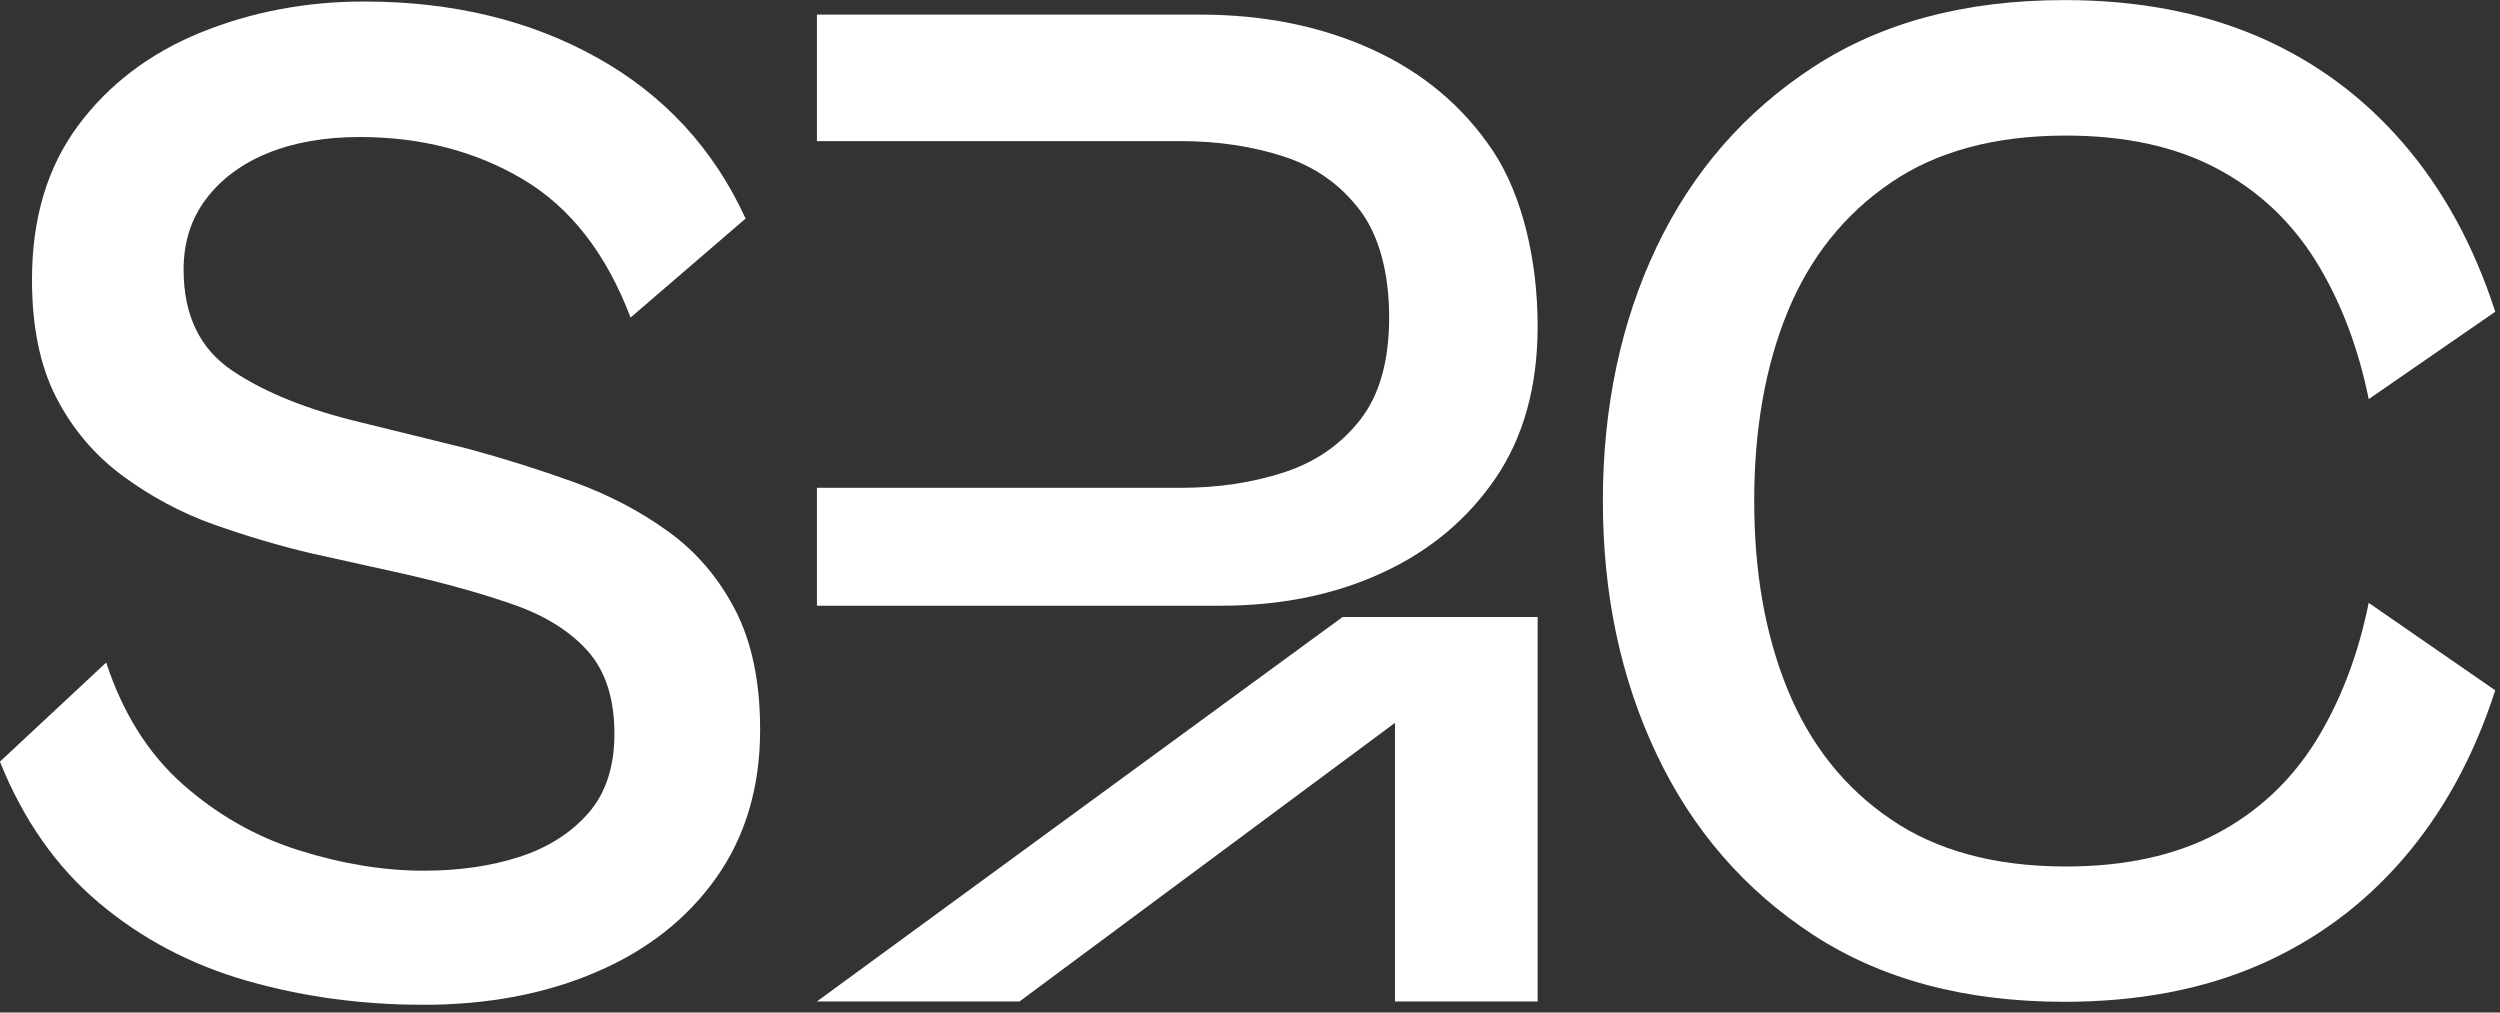<svg width="279" height="113" viewBox="0 0 279 113" fill="none" xmlns="http://www.w3.org/2000/svg">
<rect x="0" y="0" width="279" height="113" fill="#333333" stroke="none"/>
<g clip-path="url(#clip0_30_203)">
<path d="M47.13 112.13C40.31 112.13 33.77 111.23 27.54 109.45C21.31 107.66 15.81 104.77 11.05 100.76C6.28 96.75 2.6 91.49 -0.01 85L11.85 73.94C13.7 79.57 16.54 84.1 20.38 87.51C24.23 90.92 28.57 93.39 33.38 94.9C38.21 96.42 42.84 97.17 47.28 97.17C51.18 97.17 54.73 96.67 57.93 95.64C61.12 94.61 63.7 92.98 65.65 90.76C67.59 88.54 68.57 85.59 68.57 81.9C68.57 78 67.59 74.94 65.65 72.72C63.69 70.5 60.96 68.77 57.44 67.52C53.92 66.28 49.77 65.11 45.01 64.03L34.77 61.76C31.08 60.89 27.43 59.8 23.79 58.51C20.17 57.21 16.78 55.39 13.63 53.06C10.5 50.73 8.04 47.81 6.24 44.29C4.45 40.77 3.57 36.41 3.57 31.2C3.57 24.38 5.28 18.66 8.69 14.05C12.1 9.45 16.65 5.98 22.34 3.65C28.04 1.33 34.13 0.17 40.63 0.17C50.5 0.17 59.16 2.26 66.63 6.43C74.11 10.6 79.63 16.59 83.21 24.39L70.37 35.44C67.66 28.29 63.65 23.15 58.35 20C53.03 16.86 46.98 15.29 40.14 15.29C36.25 15.29 32.83 15.89 29.9 17.08C26.98 18.27 24.68 19.98 23 22.2C21.32 24.42 20.49 27.05 20.49 30.08C20.49 35.18 22.3 38.93 25.93 41.37C29.57 43.82 34.35 45.73 40.32 47.15L52.18 50.07C56.19 51.15 60.14 52.4 64.04 53.8C67.94 55.22 71.46 57.05 74.59 59.33C77.74 61.6 80.22 64.53 82.07 68.11C83.91 71.68 84.83 76.12 84.83 81.43C84.83 87.83 83.2 93.33 79.95 97.93C76.7 102.53 72.23 106.05 66.54 108.48C60.85 110.93 54.39 112.14 47.13 112.14V112.13Z" fill="white"/>
<path d="M155.68 68.86H149.83L91.17 111.76H113.78L155.68 80.67V111.76H171.6V68.86H155.68Z" fill="white"/>
<path d="M136.19 67.6H91.17V54.44H131.8C135.91 54.44 139.73 53.87 143.25 52.73C146.77 51.59 149.61 49.64 151.78 46.87C153.95 44.11 155.03 40.28 155.03 35.42C155.03 30.56 153.95 26.35 151.78 23.48C149.61 20.61 146.77 18.6 143.25 17.46C139.73 16.32 135.91 15.75 131.8 15.75H91.17V1.63H133.91C141.05 1.63 147.48 2.93 153.16 5.53C158.85 8.13 163.34 11.92 166.65 16.9C169.94 21.89 171.6 29.15 171.6 36.41C171.6 43.13 170.03 48.79 166.89 53.39C163.74 57.99 159.52 61.51 154.22 63.94C148.9 66.39 142.89 67.6 136.18 67.6H136.19Z" fill="white"/>
<path d="M230.39 111.8C219.33 111.8 210 109.31 202.35 104.33C194.71 99.34 188.89 92.63 184.88 84.18C180.87 75.73 178.88 66.31 178.88 55.91C178.88 45.51 180.88 35.95 184.88 27.56C188.89 19.16 194.71 12.48 202.35 7.49C209.99 2.5 219.33 0.01 230.39 0.01C238.51 0.01 245.7 1.37 252 4.08C258.27 6.78 263.66 10.74 268.16 15.94C272.66 21.14 276.09 27.43 278.47 34.79L264.35 44.54C263.16 38.69 261.18 33.54 258.43 29.1C255.65 24.66 251.98 21.22 247.37 18.79C242.77 16.35 237.16 15.13 230.55 15.13C222.64 15.13 216.11 16.89 210.98 20.41C205.82 23.93 202.01 28.72 199.5 34.79C197.01 40.86 195.77 47.9 195.77 55.91C195.77 63.92 197.01 70.84 199.5 76.96C202.01 83.07 205.82 87.9 210.98 91.41C216.11 94.93 222.64 96.7 230.55 96.7C237.16 96.7 242.77 95.47 247.37 93.04C251.97 90.61 255.65 87.17 258.43 82.73C261.18 78.29 263.16 73.14 264.35 67.28L278.47 77.04C276.09 84.41 272.65 90.69 268.16 95.88C263.66 101.08 258.27 105.03 252 107.74C245.71 110.45 238.51 111.8 230.39 111.8Z" fill="white"/>
</g>
<defs>
<clipPath id="clip0_30_203">
<rect width="278.48" height="112.13" fill="white"/>
</clipPath>
</defs>
</svg>
